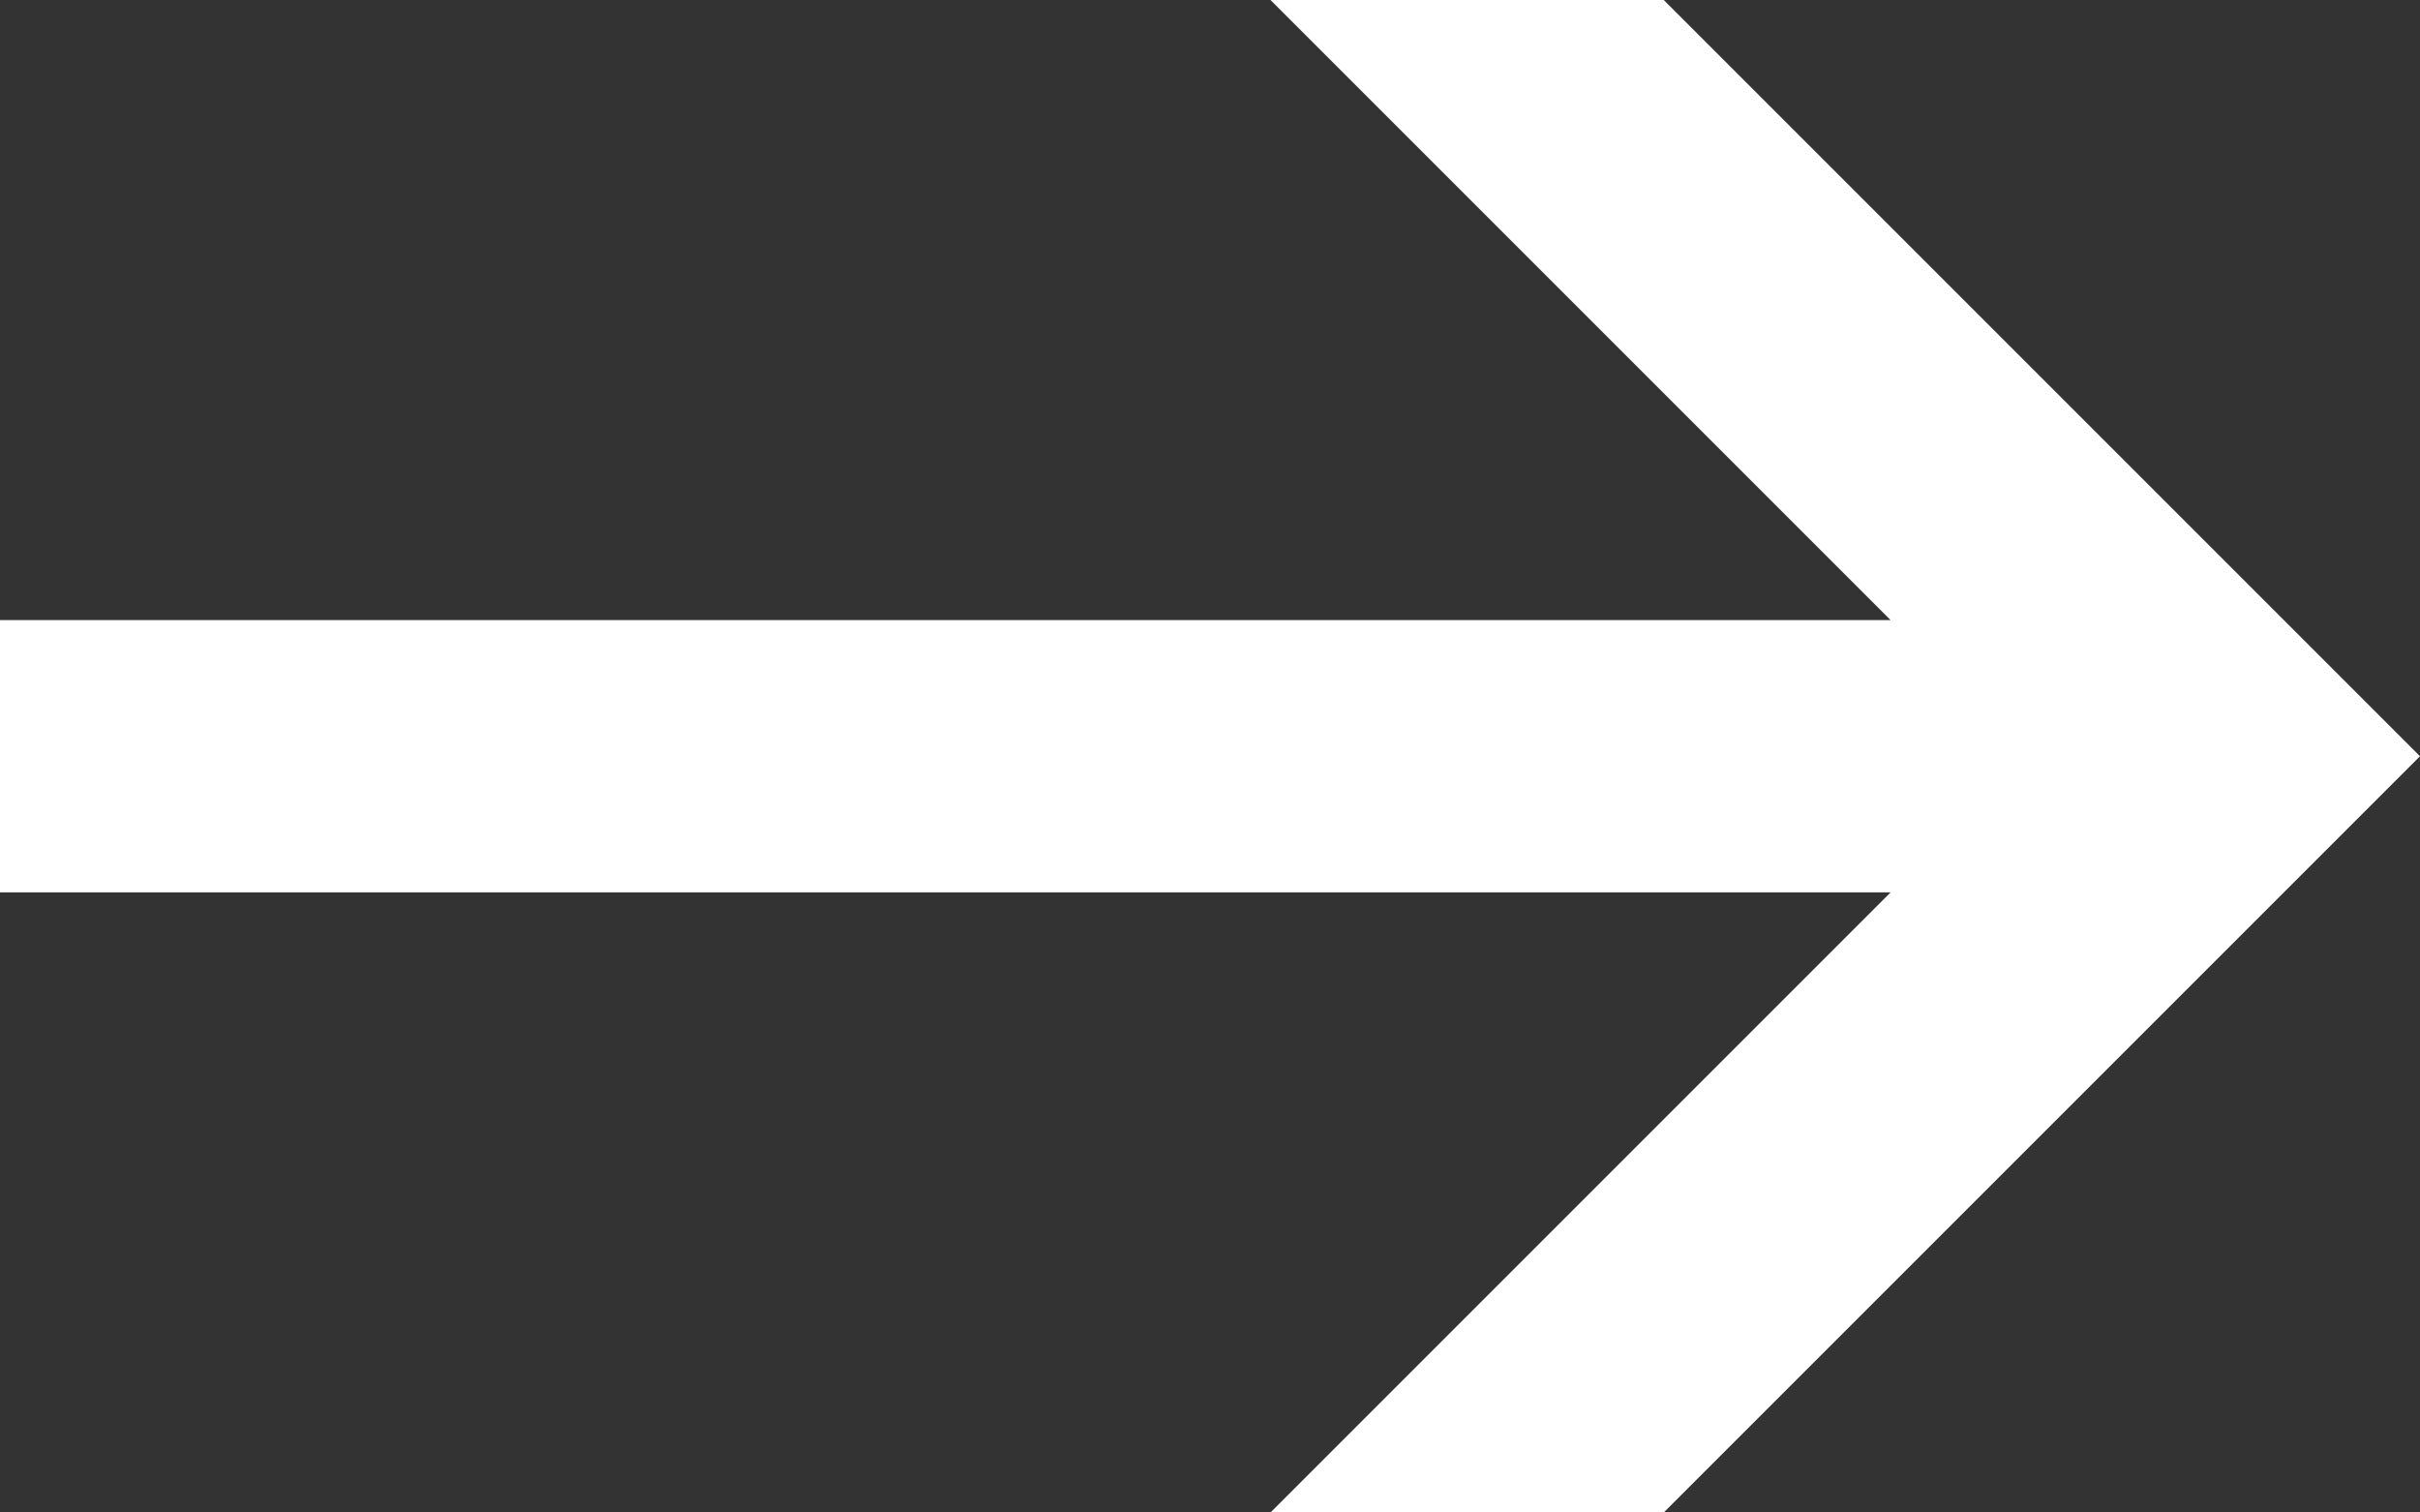 <svg xmlns="http://www.w3.org/2000/svg" viewBox="0 0 32 20" xmlns:v="https://vecta.io/nano"><rect x="0" y="0" width="32" height="20" fill="#333333" stroke="none"/><path d="M22,20l10-10L22,0h-5.2L25,8.2H0v3.6h25L16.8,20H22z" fill="#fff"/></svg>